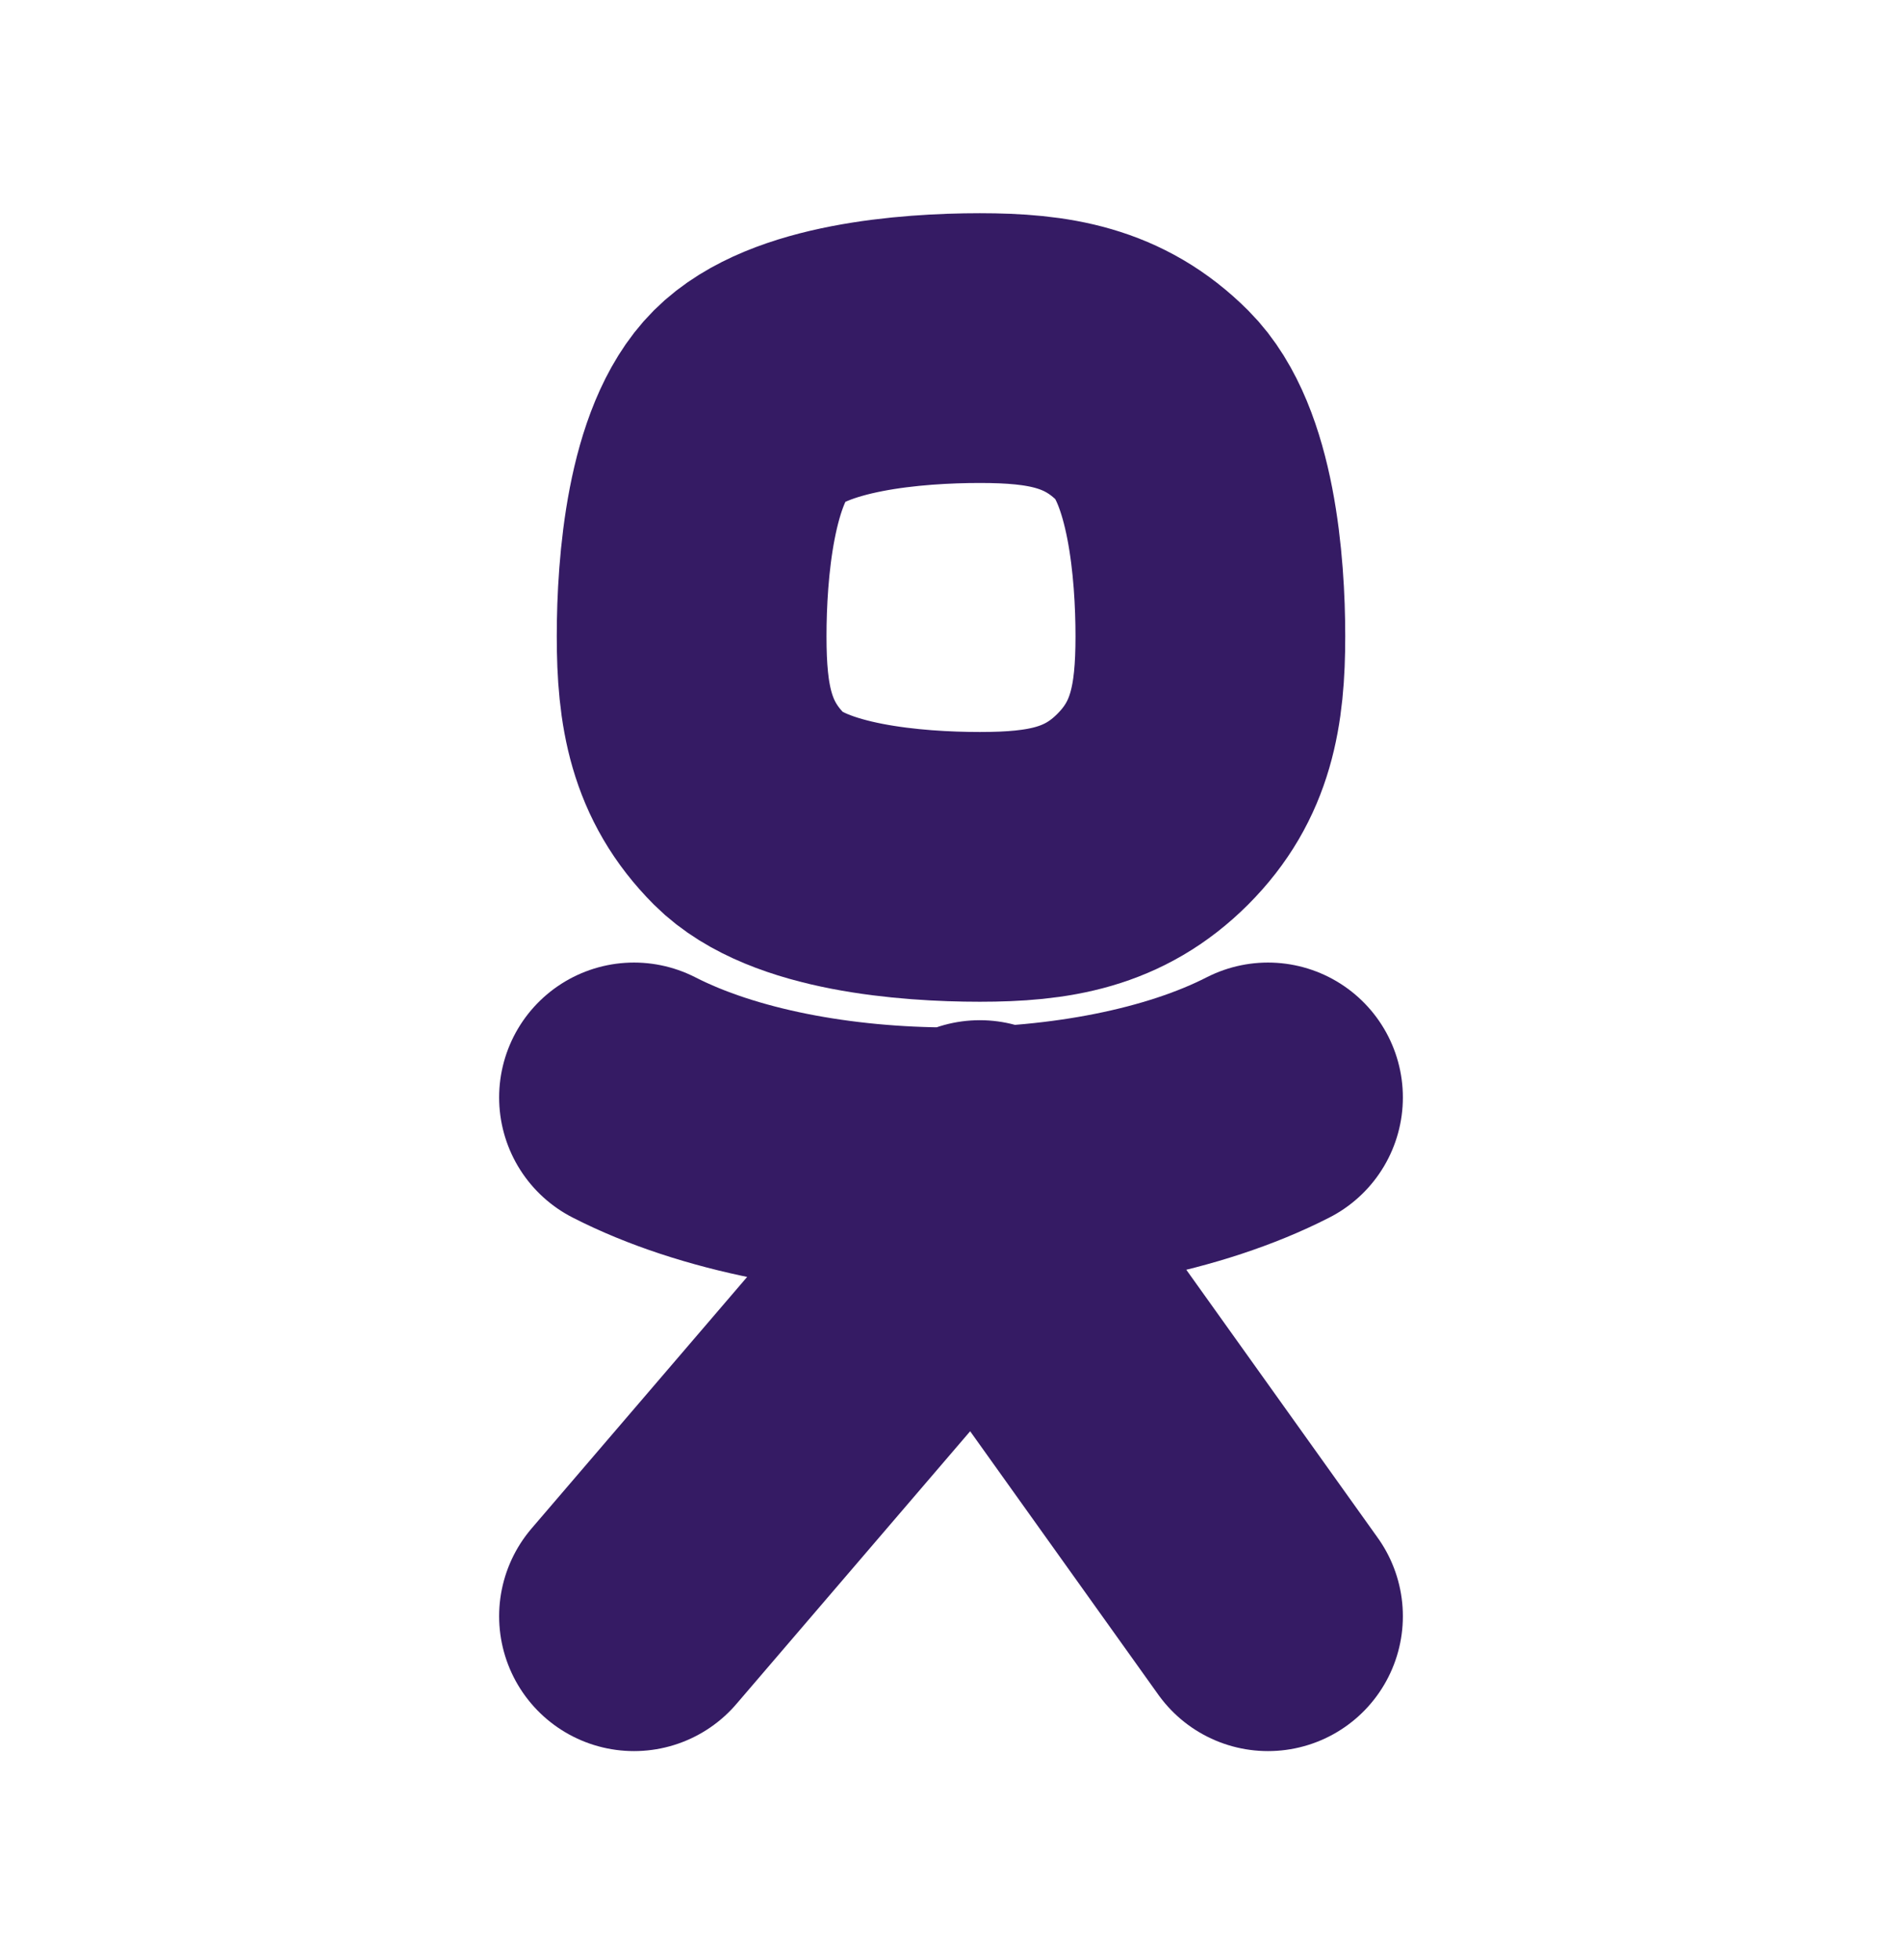 <?xml version="1.0" encoding="UTF-8"?> <svg xmlns="http://www.w3.org/2000/svg" width="33" height="34" viewBox="0 0 33 34" fill="none"><path d="M12 11.039C12 12.232 12.156 13.195 13 14.039C13.844 14.883 15.806 15.039 17 15.039C18.194 15.039 19.156 14.883 20 14.039C20.844 13.195 21 12.232 21 11.039C21 9.846 20.844 7.883 20 7.039C19.156 6.195 18.194 6.039 17 6.039C15.806 6.039 13.844 6.195 13 7.039C12.156 7.883 12 9.846 12 11.039Z" stroke="#351B64" stroke-width="4.68" stroke-linecap="round" stroke-linejoin="round"></path><path d="M11 19.039C13.933 20.54 19.067 20.54 22 19.039M11 28.039L17 21.039M17 21.039L22 28.039M17 21.039V20.039" stroke="#351B64" stroke-width="4.68" stroke-linecap="round" stroke-linejoin="round"></path></svg> 